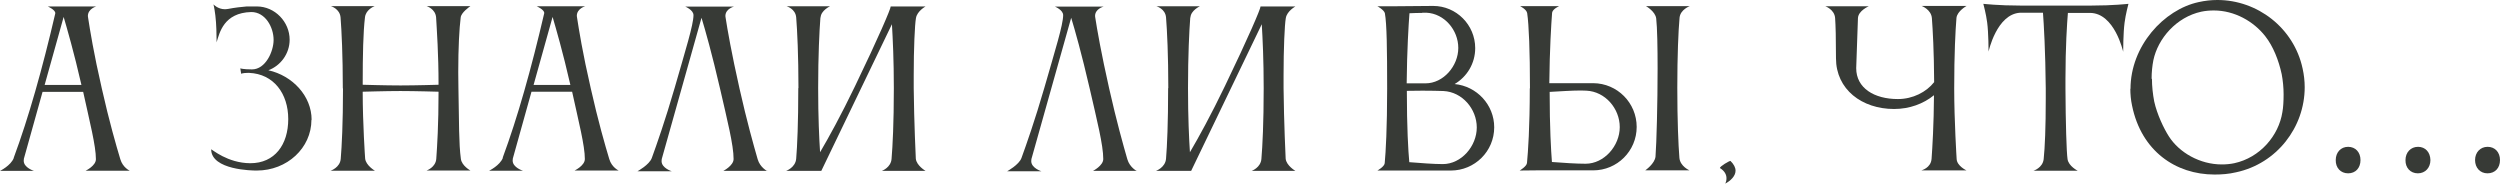 <?xml version="1.0" encoding="UTF-8"?> <svg xmlns="http://www.w3.org/2000/svg" id="_Слой_2" data-name="Слой 2" viewBox="0 0 143.37 10.54"><defs><style> .cls-1 { fill: #373a36; stroke-width: 0px; } </style></defs><g id="_Слой_1-2" data-name="Слой 1"><g><path class="cls-1" d="M.79,9.04C1.64,6.75,2.43,3.95,3.17.77v-.02c0-.19-.43-.38-.43-.38h2.78s-.48.13-.48.55c0,.02.01.05.01.08.11.71.32,2.04.79,4.08.42,1.87.83,3.29,1.06,4.05.14.48.54.66.54.66h-2.53s.59-.28.59-.66c0-.77-.35-2.12-.73-3.86h-2.33l-1.07,3.83s-.01.08-.01.12c0,.4.59.58.59.58H0s.62-.3.79-.74ZM4.67,4.87c-.44-1.92-.82-3.21-1.02-3.9l-1.09,3.9h2.11Z"></path><path class="cls-1" d="M17.86,6.87c0,1.62-1.4,2.91-3.13,2.91h-.05c-.17,0-2.57-.02-2.57-1.22,0,0,0,0,0,0,.04,0,.94.79,2.23.8h.02c1.39,0,2.17-1.06,2.17-2.53s-.84-2.59-2.24-2.65h-.08c-.28,0-.38.05-.38.05,0,0-.05-.29-.05-.31,0,0,.16.06.67.06.78,0,1.24-1.03,1.24-1.69,0-.74-.48-1.6-1.28-1.6-1.58.04-1.82,1.19-1.99,1.74v-.12c0-.28-.01-.95-.07-1.42-.06-.48-.11-.64-.11-.64,0,0,.25.28.66.28.06,0,.12-.01.19-.02.36-.07.78-.12,1.06-.14h.58c1.03,0,1.88.88,1.88,1.91,0,.8-.52,1.49-1.22,1.75,1.39.31,2.48,1.48,2.48,2.84Z"></path><path class="cls-1" d="M19.66,5.07c0-1.88-.07-3.31-.13-4.07-.04-.5-.56-.65-.56-.65h2.52c-.11.04-.52.24-.56.65-.1.83-.13,2.1-.13,3.86.07,0,1.26.04,2.17.04s2.15-.04,2.18-.04c0-1.79-.1-3.13-.14-3.86-.04-.5-.55-.65-.55-.65h2.52c-.07.05-.53.37-.56.65-.08.64-.14,1.73-.14,3.15,0,.29.01.6.01.91.04,1.99.02,3.17.14,4.05.05.4.55.67.55.67h-2.52s.53-.18.56-.68c.05-.7.13-1.94.13-3.84-.01,0-1.35-.04-2.19-.04s-2.09.04-2.16.04c0,1.87.14,3.83.14,3.83.04.4.56.7.56.7h-2.54s.54-.18.58-.68c.06-.72.13-2.04.13-4.04Z"></path><path class="cls-1" d="M28.83,9.04c.85-2.29,1.64-5.1,2.38-8.28v-.02c0-.19-.43-.38-.43-.38h2.78s-.48.13-.48.55c0,.02.01.05.01.08.11.71.32,2.04.79,4.08.42,1.87.83,3.29,1.06,4.05.14.48.54.66.54.66h-2.53s.59-.28.59-.66c0-.77-.35-2.12-.73-3.86h-2.33l-1.07,3.83s-.01.08-.01.12c0,.4.59.58.59.58h-1.94s.62-.3.79-.74ZM32.71,4.87c-.44-1.92-.82-3.21-1.02-3.9l-1.09,3.9h2.11Z"></path><path class="cls-1" d="M44.01,9.8h-2.53s.59-.3.59-.68c0-.8-.36-2.22-.78-4.05-.46-1.99-.84-3.33-1.06-4.05l-2.28,8.1s-.01.08-.01.12c0,.4.58.58.58.58h-1.96s.68-.37.82-.76c.28-.77.77-2.16,1.31-4.02.62-2.16,1.08-3.62,1.08-4.17,0-.3-.47-.49-.47-.49h2.79s-.49.12-.49.54c0,.02.01.05.01.08.11.71.34,2.04.8,4.08.42,1.87.82,3.29,1.04,4.05.14.48.55.68.55.68Z"></path><path class="cls-1" d="M45.79,5.05c0-1.88-.07-3.3-.13-4.05-.04-.5-.55-.64-.55-.64h2.49s-.52.24-.54.64h-.01c-.06.77-.13,2.19-.13,4.05,0,1.7.06,2.91.11,3.68.49-.83,1.2-2.12,2-3.78,1.38-2.86,2.05-4.44,2.05-4.58,0,0,0,0,0,0h2s-.48.26-.55.66c-.07.38-.13,1.74-.13,3.3v.73c.02,1.99.12,4.04.12,4.04.04.4.56.7.56.7h-2.51s.53-.19.56-.7c.06-.72.13-2.04.13-4.04,0-1.6-.06-2.85-.11-3.67l-4.05,8.41h0s-2.02,0-2.02,0c0,0,.54-.19.58-.7.06-.72.12-2.04.12-4.04Z"></path><path class="cls-1" d="M65.21,9.8h-2.53s.59-.3.59-.68c0-.8-.36-2.22-.78-4.05-.46-1.99-.84-3.33-1.06-4.05l-2.28,8.1s-.01.08-.01.12c0,.4.58.58.58.58h-1.96s.68-.37.82-.76c.28-.77.77-2.16,1.31-4.02.62-2.16,1.08-3.62,1.08-4.17,0-.3-.47-.49-.47-.49h2.79s-.49.12-.49.54c0,.02.01.05.01.08.11.71.34,2.04.8,4.08.42,1.87.82,3.29,1.04,4.05.14.48.55.68.55.68Z"></path><path class="cls-1" d="M67,5.05c0-1.88-.07-3.3-.13-4.05-.04-.5-.55-.64-.55-.64h2.49s-.52.24-.54.64h-.01c-.06.77-.13,2.19-.13,4.05,0,1.7.06,2.91.11,3.68.49-.83,1.2-2.12,2-3.78,1.38-2.86,2.05-4.44,2.05-4.58,0,0,0,0,0,0h2s-.48.26-.55.66c-.07.38-.13,1.74-.13,3.3v.73c.02,1.99.12,4.04.12,4.04.04.4.56.7.56.7h-2.51s.53-.19.56-.7c.06-.72.13-2.04.13-4.04,0-1.6-.06-2.85-.11-3.67l-4.05,8.41h0s-2.02,0-2.02,0c0,0,.54-.19.58-.7.06-.72.12-2.04.12-4.04Z"></path><path class="cls-1" d="M78.97.36h.88l2.34-.02c1.33,0,2.41,1.09,2.41,2.42,0,.88-.47,1.64-1.18,2.06,1.27.12,2.27,1.19,2.27,2.48,0,1.38-1.12,2.48-2.49,2.48h-4.21s.4-.22.42-.42c.06-.64.14-2.02.14-4.28s-.02-3.71-.13-4.32c-.04-.19-.44-.41-.44-.41ZM81.56.74c-.24,0-.49.01-.73.02-.05.65-.14,2.08-.16,4.02h1.08c1.03,0,1.88-1,1.88-2.03s-.8-1.97-1.82-2.02h-.25ZM82.79,5.22c-.32-.01-.77-.02-1.21-.02-.31,0-.62.01-.9.01,0,2.11.08,3.44.14,4.09.64.05,1.39.11,1.92.11,1.07,0,1.95-1.03,1.95-2.1s-.84-2.04-1.91-2.09Z"></path><path class="cls-1" d="M87.74,5.07c0-2.12-.06-3.65-.16-4.32-.04-.22-.41-.4-.41-.4h2.25s-.38.16-.41.38c-.05.65-.14,2.09-.16,4.04h2.52c1.38.01,2.49,1.13,2.49,2.51s-1.12,2.49-2.49,2.49h-3.26s-.96.01-.96.01c0,0,.41-.24.42-.44.06-.64.16-2.01.16-4.28ZM90.66,5.19c-.53,0-1.22.05-1.79.08,0,2.06.08,3.37.13,4.02.64.05,1.4.1,1.93.1,1.07,0,1.96-1.03,1.96-2.1s-.84-2.04-1.91-2.09c-.1,0-.2-.01-.32-.01ZM96.88,9.77h-2.53s.55-.38.59-.79c.06-.78.12-3.07.12-5.05,0-1.22-.02-2.33-.08-2.87-.05-.41-.59-.71-.59-.71h2.52s-.54.19-.59.66c-.07.77-.13,2.16-.13,4.03s.06,3.27.12,4.01c.04.49.58.72.58.72Z"></path><path class="cls-1" d="M98.63,9.64c0-.1.53-.41.6-.41h.01c.2.2.29.38.29.56,0,.31-.29.58-.59.74.05-.1.07-.2.07-.31,0-.2-.1-.41-.37-.58-.01,0-.01-.01-.01-.01Z"></path><path class="cls-1" d="M110.77,9.14c.05-.71.13-1.98.14-3.68-.6.49-1.4.79-2.29.79-1.84,0-3.33-1.12-3.33-2.91v-.02c0-1.16-.02-1.86-.05-2.29-.04-.49-.56-.67-.56-.67h2.49s-.6.25-.62.68c-.02.49-.1,2.87-.1,2.87,0,1.14,1.03,1.77,2.39,1.77.86,0,1.63-.4,2.08-.97-.01-1.8-.08-3-.13-3.67-.04-.5-.59-.7-.59-.7h2.58s-.53.29-.58.68h0c-.06.73-.13,2.06-.13,4.05,0,1.86.14,4.05.14,4.05.02.4.56.65.56.65h-2.58s.54-.14.58-.65Z"></path><path class="cls-1" d="M122.06.23s-.16.59-.22,1.07c-.08.6-.08,1.67-.08,1.67,0,0-.49-2.23-1.91-2.23h-1.26c-.05.6-.14,1.95-.14,3.79v.55c.01,1.96.06,3.66.12,4.05.06.4.58.66.58.66h-2.53s.52-.16.58-.66c.07-.67.12-1.81.12-3.47v-.59c-.02-2.15-.11-3.68-.16-4.34h-1.31c-1.35.08-1.81,2.23-1.81,2.23,0,0,0-1.07-.08-1.67-.06-.48-.22-1.07-.22-1.07,0,0,.88.1,2.12.1h4.08c1.25,0,2.12-.1,2.12-.1Z"></path><path class="cls-1" d="M122.18,5.1c0-2.46,1.91-4.55,3.91-4.98.36-.08.71-.12,1.07-.12,2.3,0,4.39,1.6,4.89,3.93.08.36.12.72.12,1.07,0,2.3-1.6,4.38-3.93,4.88-.42.1-.83.13-1.24.13-2.23,0-4.2-1.35-4.73-3.95-.07-.32-.1-.66-.1-.97ZM123.41,4.52c0,.43.05.88.13,1.3.16.73.55,1.55.84,2,.6.94,1.79,1.61,3.03,1.61.24,0,.48-.02.72-.07,1.48-.32,2.55-1.58,2.76-2.93.05-.26.07-.64.07-1.02s-.04-.8-.11-1.16c-.17-.79-.49-1.6-.94-2.17-.67-.86-1.77-1.48-2.95-1.48-.24,0-.48.02-.72.07-1.43.31-2.49,1.54-2.75,2.79-.06.31-.1.67-.1,1.06Z"></path><path class="cls-1" d="M133.95,9.18c0-.44.29-.76.71-.76s.71.31.71.76-.28.76-.71.76-.72-.32-.71-.76ZM137.95,9.18c0-.44.3-.76.72-.76s.7.31.71.76c0,.43-.29.76-.72.76s-.72-.32-.71-.76ZM141.94,9.18c0-.44.3-.76.72-.76s.71.31.71.76-.28.76-.72.76c-.42,0-.71-.32-.71-.76Z"></path></g></g></svg> 